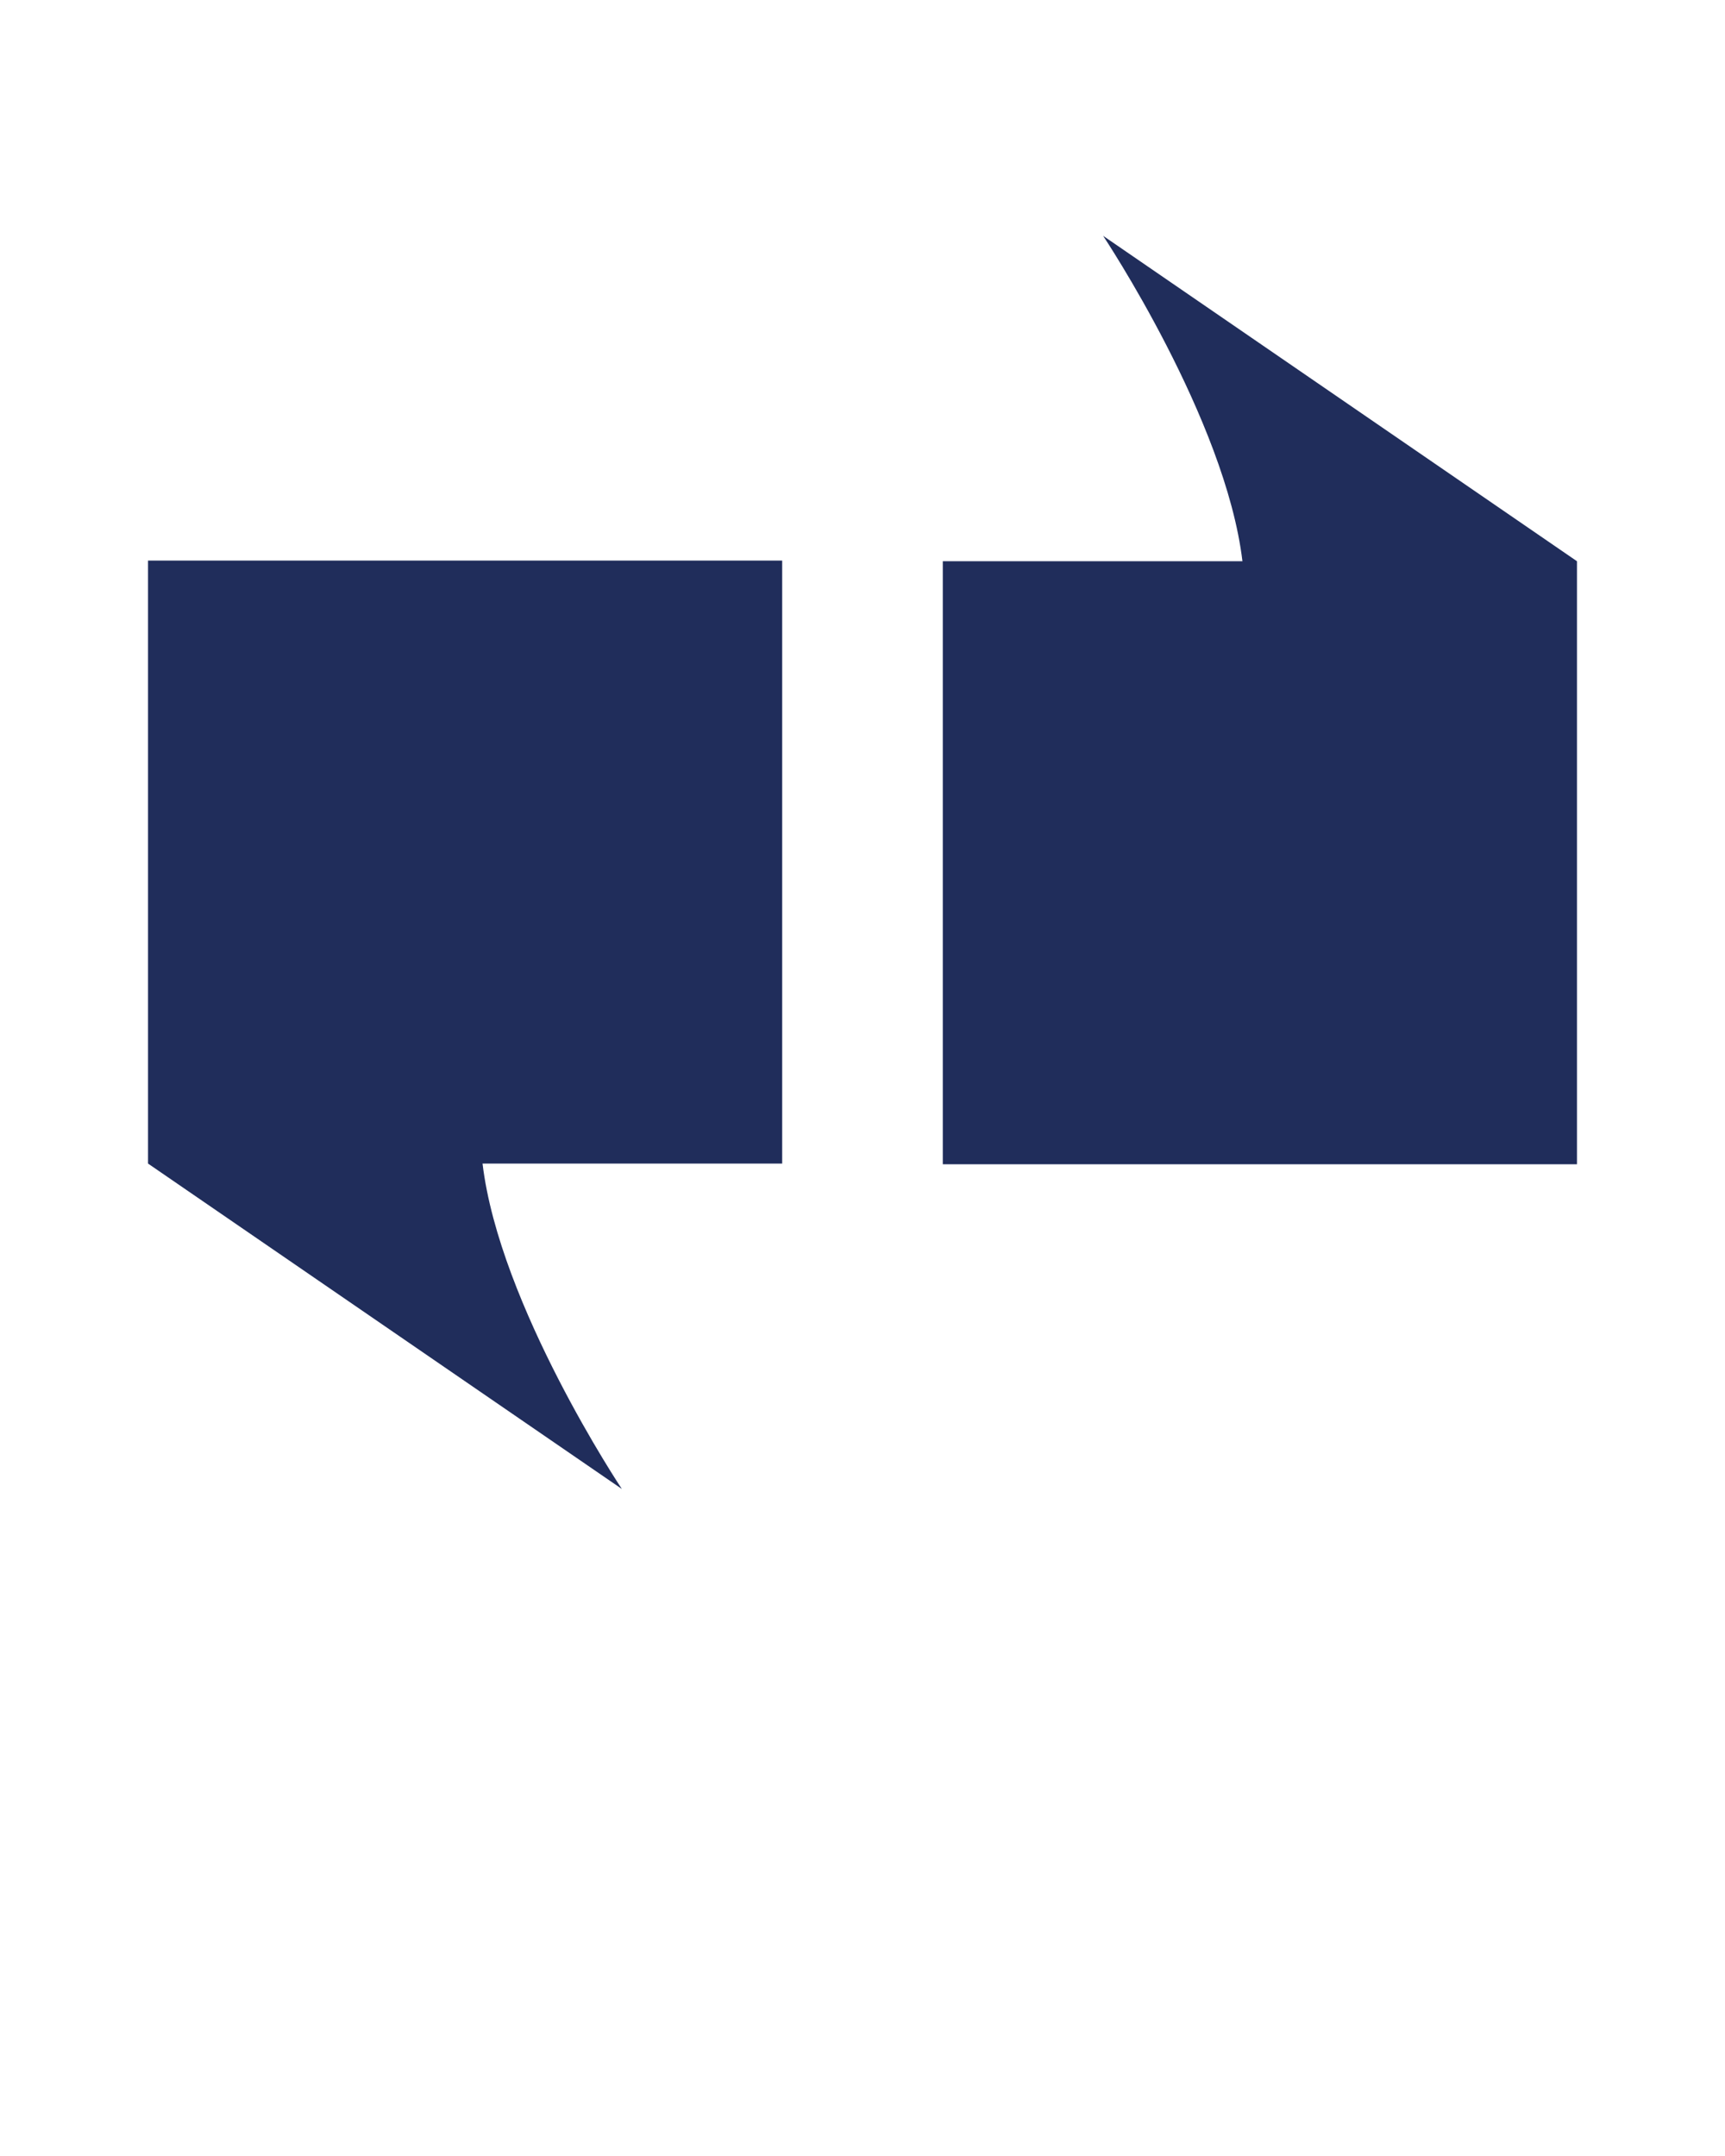 <?xml version="1.0" encoding="UTF-8" standalone="no"?>
<svg
   xmlns:dc="http://purl.org/dc/elements/1.1/"
   xmlns:cc="http://creativecommons.org/ns#"
   xmlns:rdf="http://www.w3.org/1999/02/22-rdf-syntax-ns#"
   xmlns:svg="http://www.w3.org/2000/svg"
   xmlns="http://www.w3.org/2000/svg"
   xmlns:sodipodi="http://sodipodi.sourceforge.net/DTD/sodipodi-0.dtd"
   xmlns:inkscape="http://www.inkscape.org/namespaces/inkscape"
   inkscape:version="1.0beta2 (2b71d25, 2019-12-03)"
   sodipodi:docname="noun_Quotation Mark_2822338.svg"
   id="svg845"
   clip-rule="evenodd"
   fill-rule="evenodd"
   y="0px"
   x="0px"
   viewBox="0 0 846.66 1058.325"
   style="shape-rendering:geometricPrecision;text-rendering:geometricPrecision;image-rendering:optimizeQuality;"
   version="1.1"
   xml:space="preserve"><sodipodi:namedview
     inkscape:current-layer="svg845"
     inkscape:window-maximized="0"
     inkscape:window-y="23"
     inkscape:window-x="0"
     inkscape:cy="529.16248"
     inkscape:cx="423.32999"
     inkscape:zoom="0.63496566"
     showgrid="false"
     id="namedview847"
     inkscape:window-height="895"
     inkscape:window-width="1532"
     inkscape:pageshadow="2"
     inkscape:pageopacity="0"
     guidetolerance="10"
     gridtolerance="10"
     objecttolerance="10"
     borderopacity="1"
     inkscape:document-rotation="0"
     bordercolor="#666666"
     pagecolor="#ffffff" /><defs
     id="defs835"><style
       id="style833"
       type="text/css">
   
    .fil0 {fill:black}
   
  </style></defs><g
     style="fill:#202d5b;fill-opacity:1"
     id="g839"><path
       style="fill:#202d5b;fill-opacity:1"
       id="path837"
       d="M72.65 275.17l311.26 0 0 295.99 -147.07 0c8.29,69.59 68.38,159.74 68.38,159.74l-232.57 -159.74 0 -295.99zm701.36 296.33l-311.27 0 0 -296 147.07 0c-8.28,-69.58 -68.38,-159.74 -68.38,-159.74l232.58 159.74 0 296z"
       class="fil0" /></g></svg>
